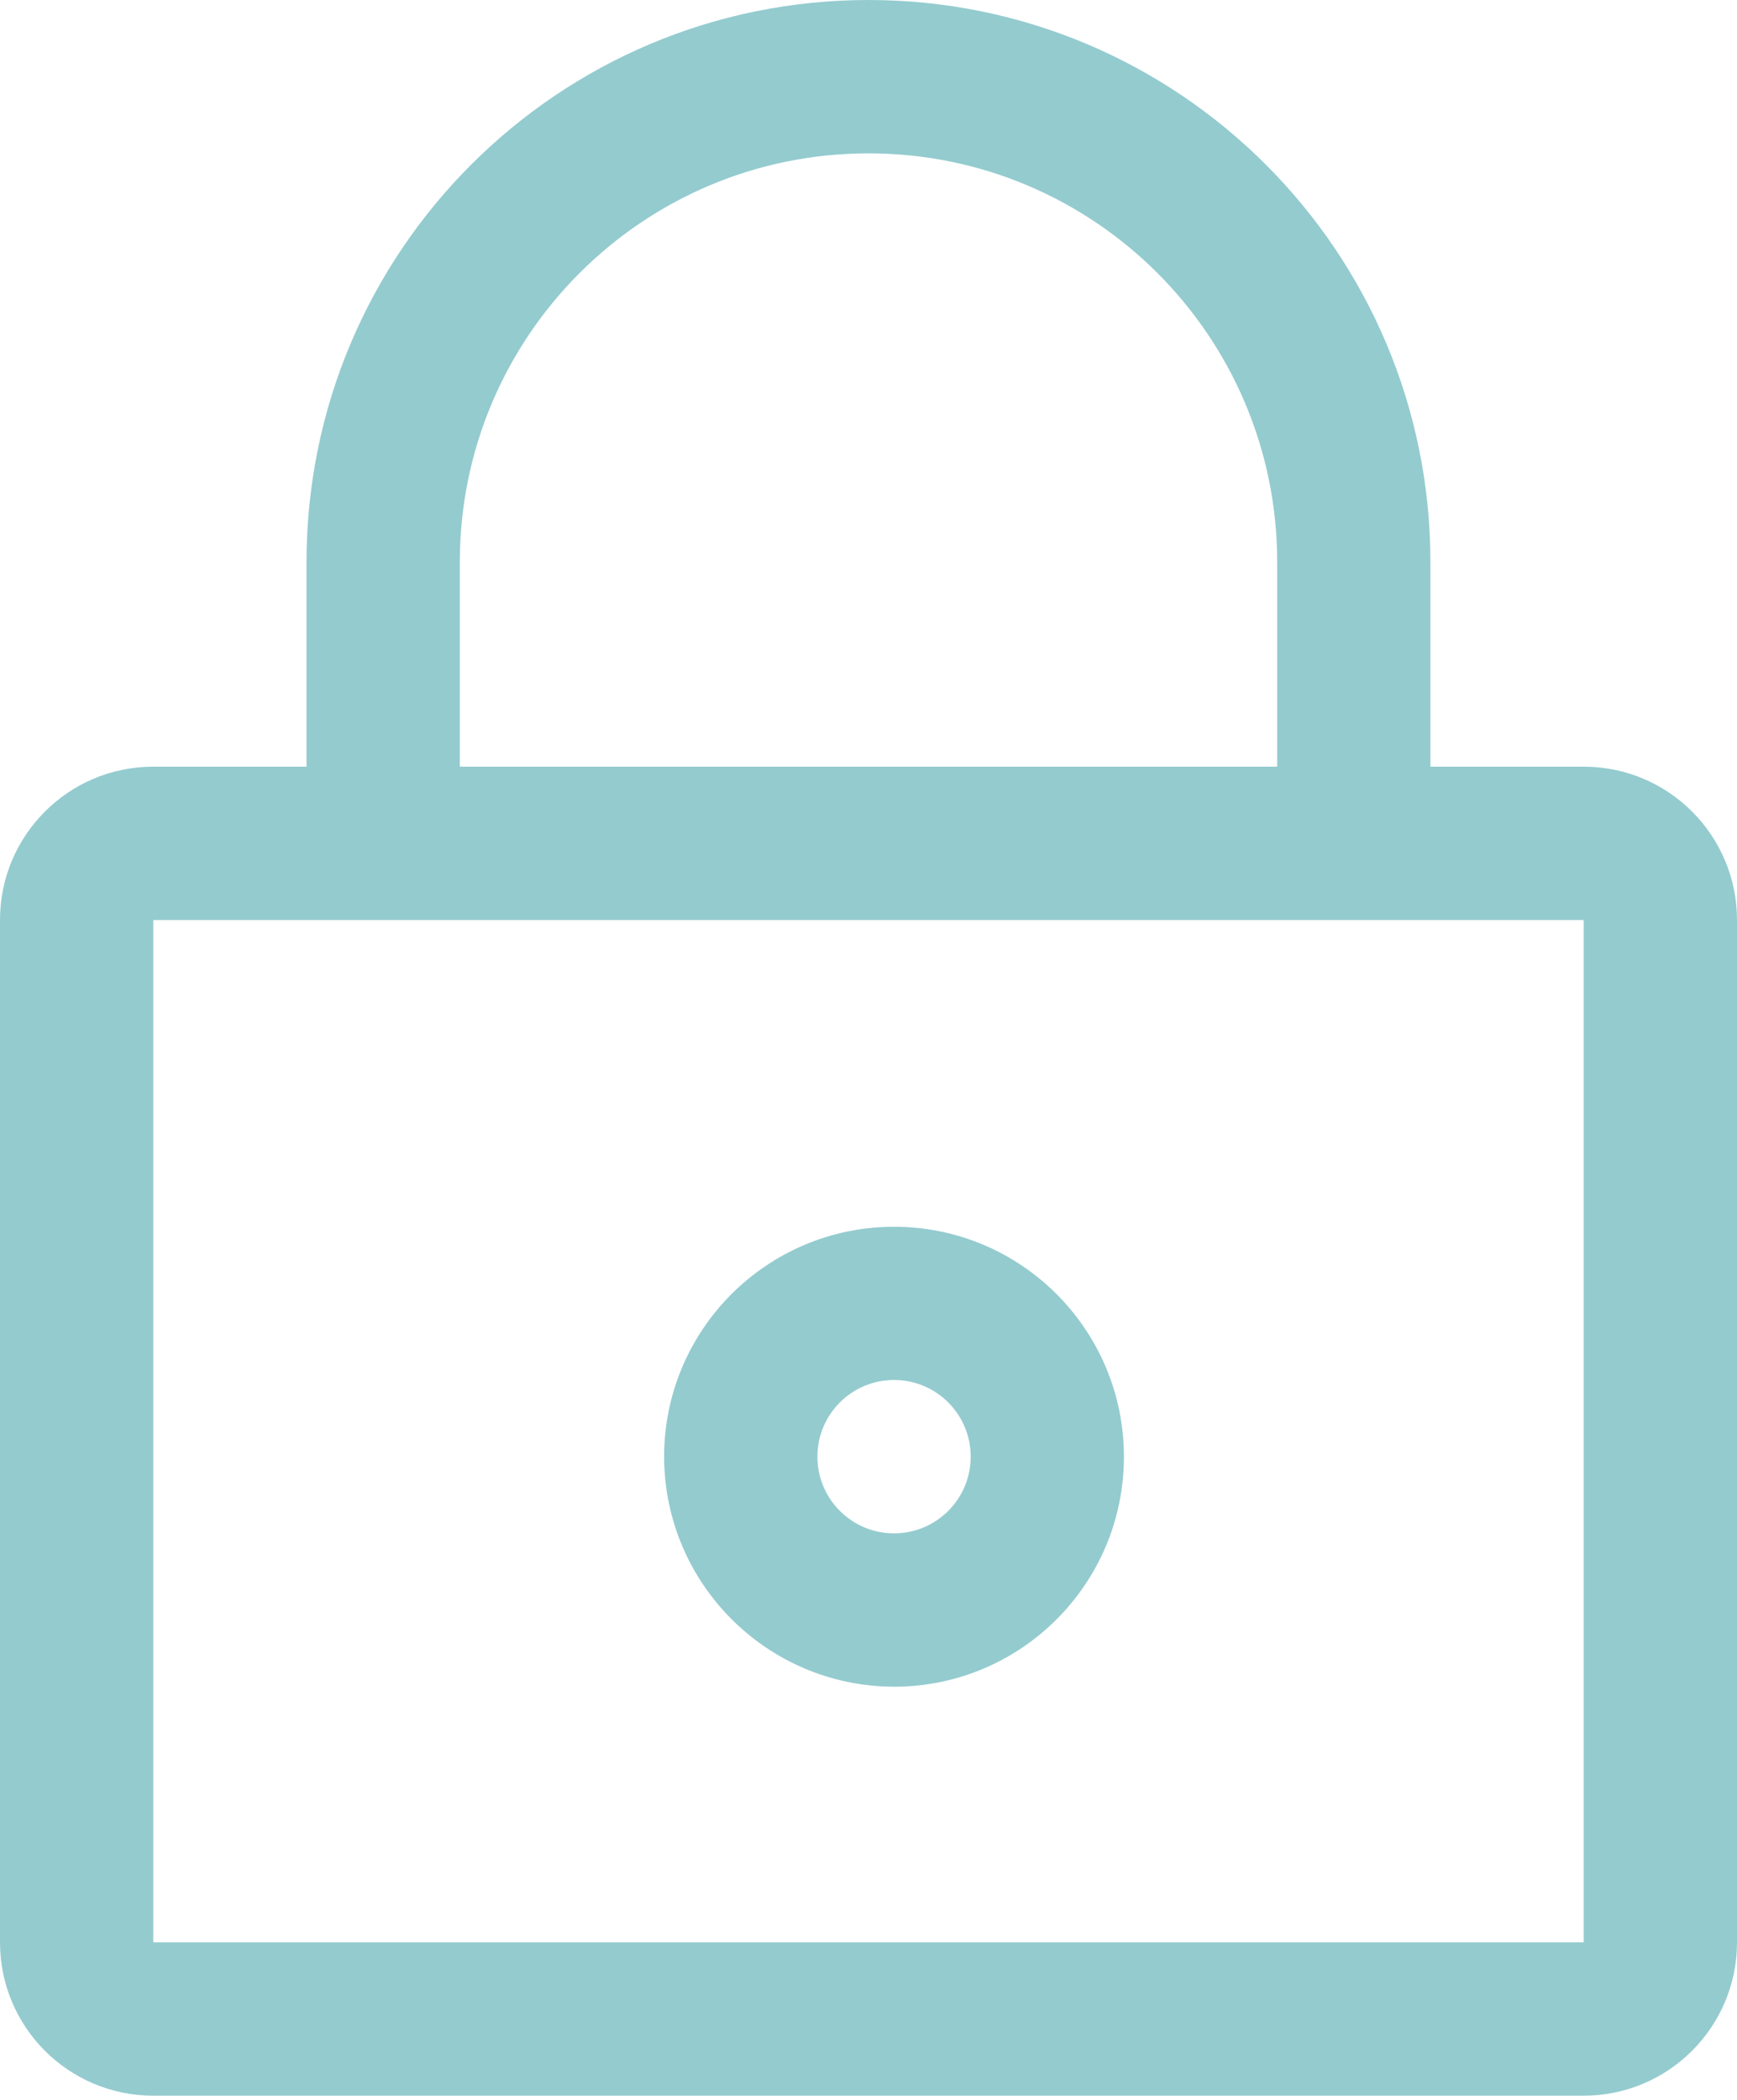 <svg width="24" height="29" fill="none" xmlns="http://www.w3.org/2000/svg"><path fill-rule="evenodd" clip-rule="evenodd" d="M21.882 10.588h-2.118V7.765C19.765 3.476 16.288 0 12 0 7.712 0 4.235 3.476 4.235 7.765v2.823H2.118C.948 10.588 0 11.536 0 12.706v14.118c0 1.17.948 2.118 2.118 2.118H21.882c1.169 0 2.118-.948 2.118-2.118V12.706c0-1.17-.948-2.118-2.118-2.118zM6.353 7.765c0-3.119 2.528-5.647 5.647-5.647 3.119 0 5.647 2.528 5.647 5.647v2.823H6.353V7.765zM21.882 26.824H2.118V12.706H21.882v14.118z" fill="#94CBCF"/><path fill-rule="evenodd" clip-rule="evenodd" d="M12.353 23.294c1.754 0 3.176-1.422 3.176-3.176 0-1.754-1.422-3.176-3.176-3.176-1.754 0-3.177 1.422-3.177 3.176.004 1.753 1.424 3.172 3.177 3.176zm-0-4.236c.585 0 1.059.474 1.059 1.059 0 .585-.474 1.059-1.059 1.059-.585 0-1.059-.474-1.059-1.059 0-.585.474-1.059 1.059-1.059z" fill="#94CBCF"/></svg>